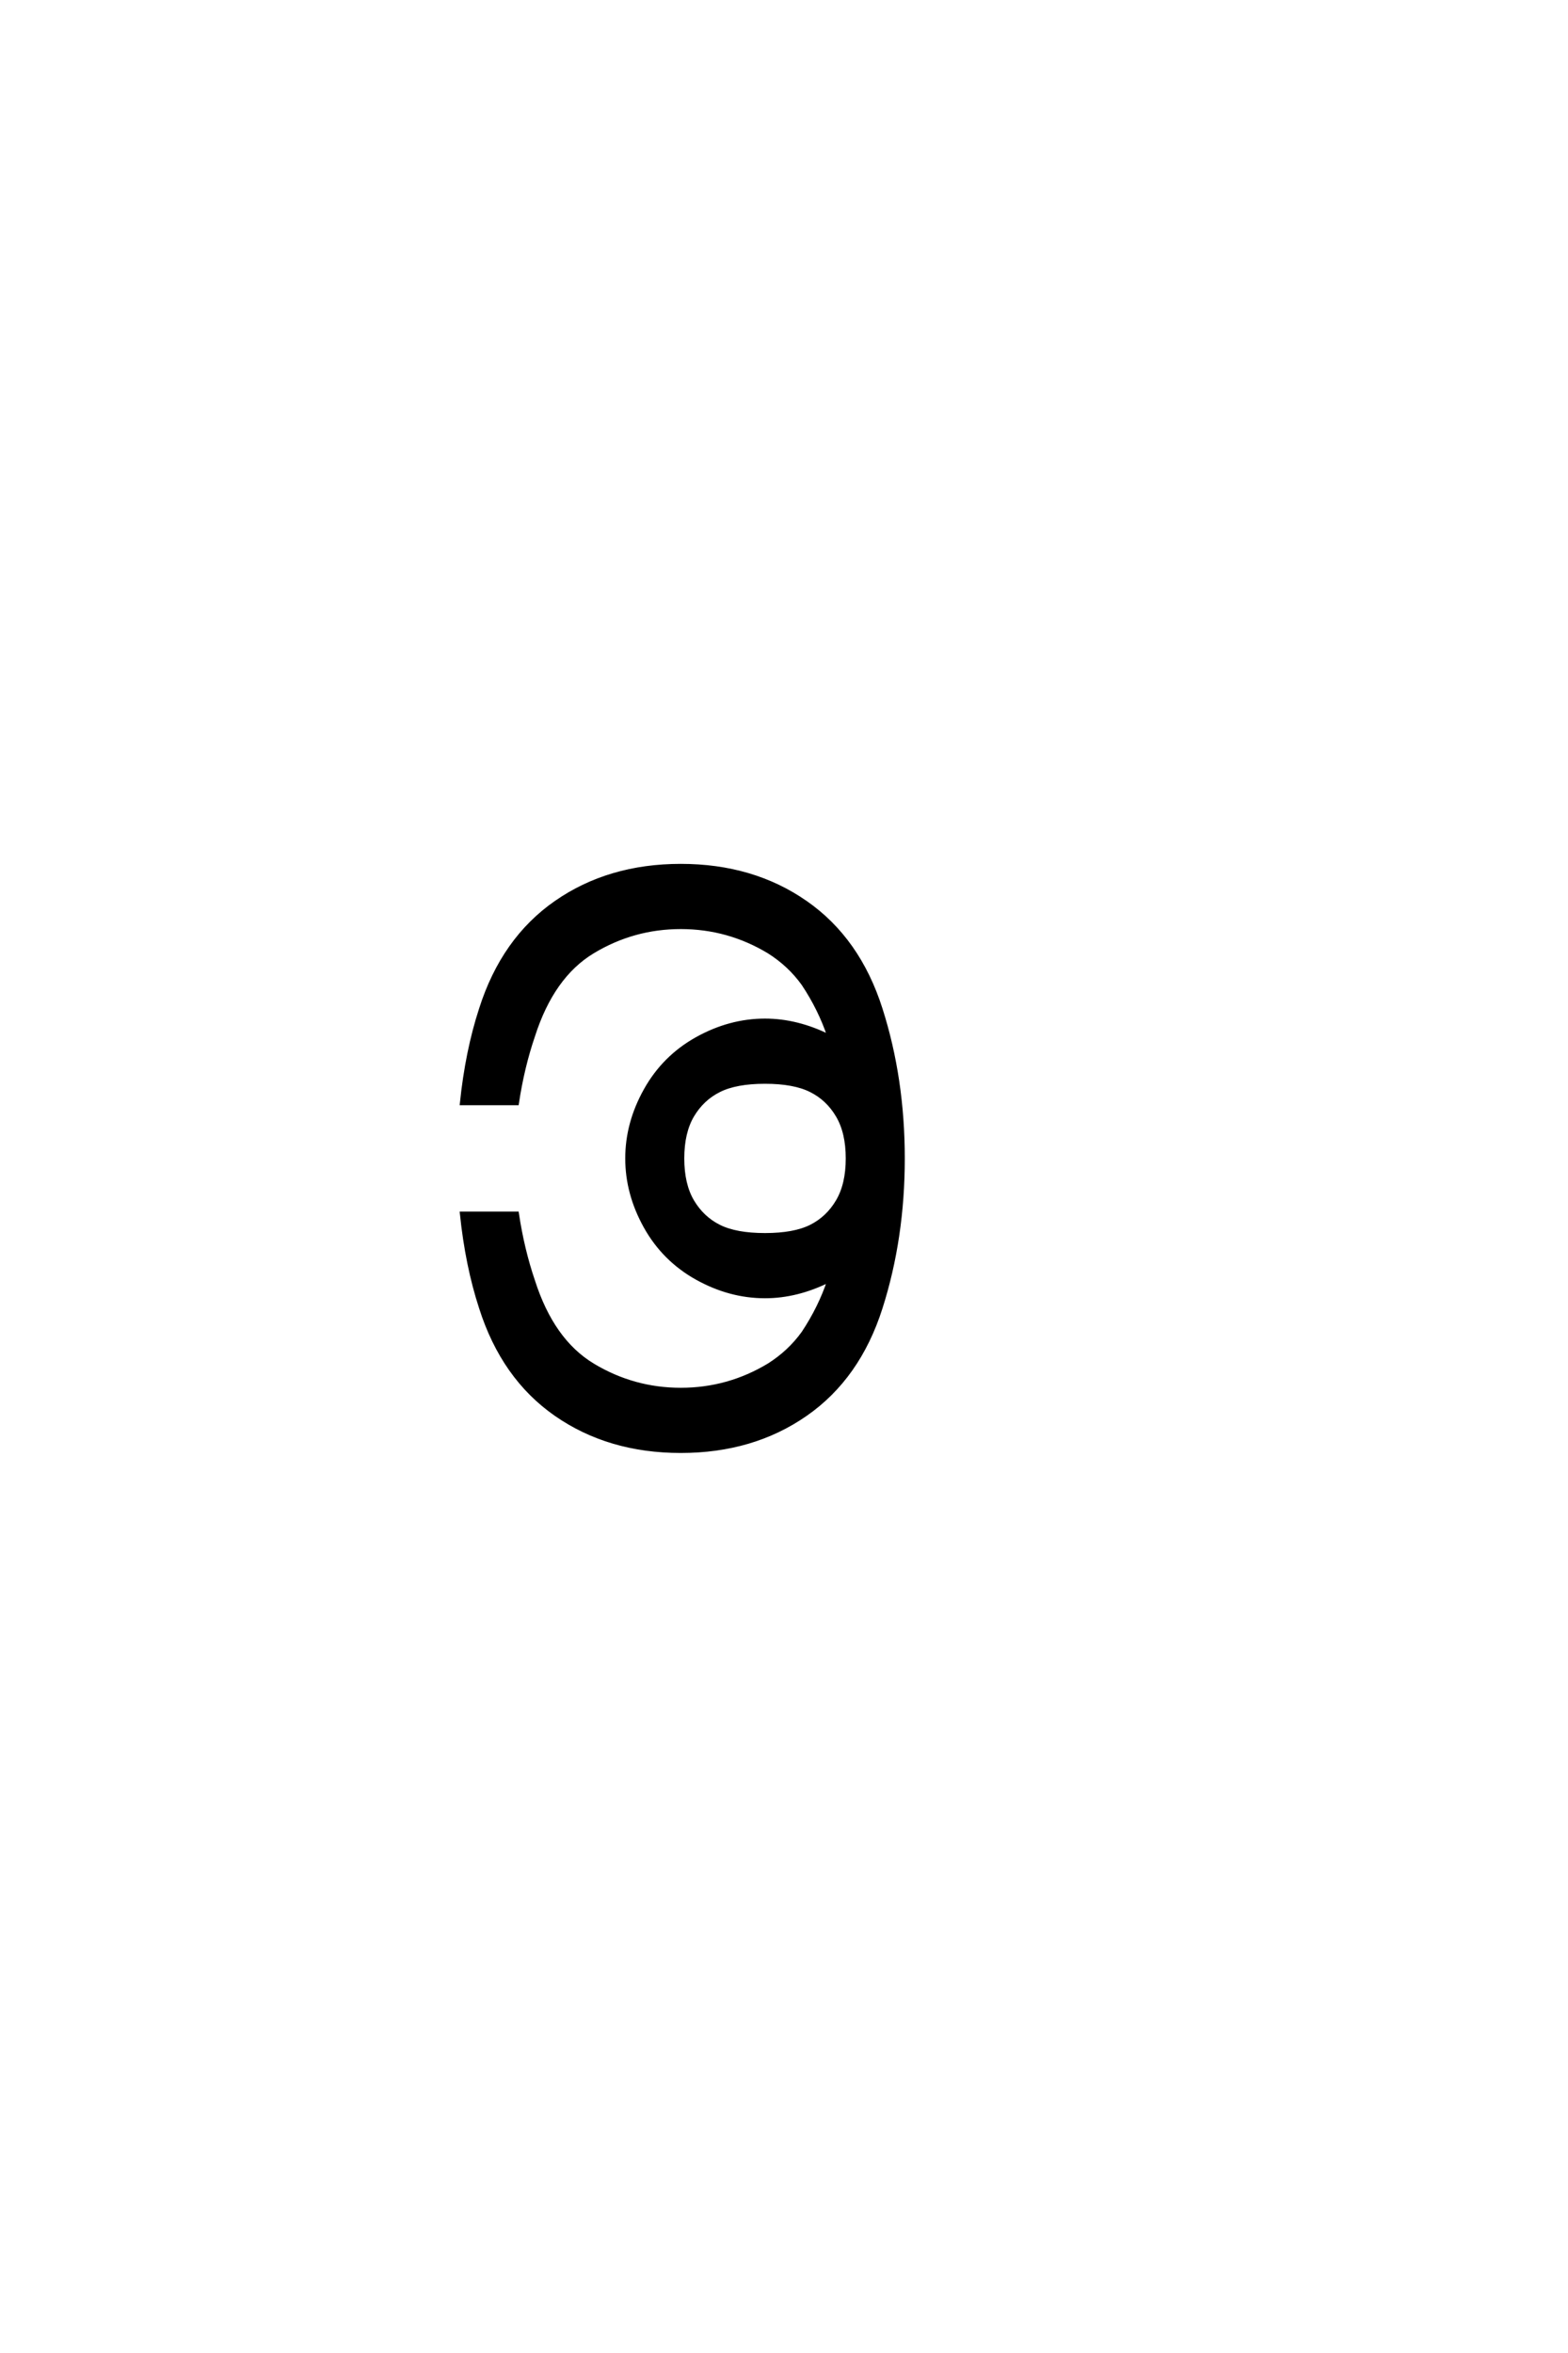 <?xml version='1.0' encoding='UTF-8'?>
<!DOCTYPE svg PUBLIC "-//W3C//DTD SVG 1.0//EN"
    "http://www.w3.org/TR/2001/REC-SVG-20010904/DTD/svg10.dtd">

<svg xmlns='http://www.w3.org/2000/svg' version='1.0'
     width='40.0' height='60.0'>

 <g transform='scale(0.1 -0.1) translate(110.0 -370.0)'>
  <path d='M63.672 0
Q45.312 0 31.828 9.375
Q18.359 18.75 12.703 36.531
Q9.188 47.266 7.812 60.547
L21.875 60.547
Q23.25 51.375 25.984 43.359
Q30.859 28.125 41.203 21.875
Q51.562 15.625 63.672 15.625
Q75.781 15.625 86.141 21.875
Q91.406 25.203 94.922 30.078
Q99.219 36.531 101.562 43.562
Q93.359 39.453 85.156 39.453
Q76.172 39.453 67.766 44.141
Q59.375 48.828 54.688 57.219
Q50 65.625 50 74.609
Q50 83.594 54.688 91.984
Q59.375 100.391 67.766 105.078
Q76.172 109.766 85.156 109.766
Q93.359 109.766 101.562 105.672
Q99.219 112.703 94.922 119.141
Q91.406 124.031 86.141 127.344
Q75.781 133.594 63.672 133.594
Q51.562 133.594 41.203 127.344
Q30.859 121.094 25.984 105.859
Q23.25 97.859 21.875 88.672
L7.812 88.672
Q9.188 101.953 12.703 112.703
Q18.359 130.469 31.828 139.844
Q45.312 149.219 63.672 149.219
Q82.031 149.219 95.5 139.844
Q108.984 130.469 114.641 112.688
Q120.312 94.922 120.312 74.609
Q120.312 54.297 114.641 36.516
Q108.984 18.75 95.5 9.375
Q82.031 0 63.672 0
Q82.031 0 63.672 0
M85.156 55.078
Q92.578 55.078 96.875 57.219
Q101.172 59.375 103.703 63.672
Q106.25 67.969 106.25 74.609
Q106.25 81.25 103.703 85.547
Q101.172 89.844 96.875 91.984
Q92.578 94.141 85.156 94.141
Q77.734 94.141 73.438 91.984
Q69.141 89.844 66.594 85.547
Q64.062 81.25 64.062 74.609
Q64.062 67.969 66.594 63.672
Q69.141 59.375 73.438 57.219
Q77.734 55.078 85.156 55.078
'
        style='fill: #000000; stroke: #000000'/>

 </g>
</svg>

